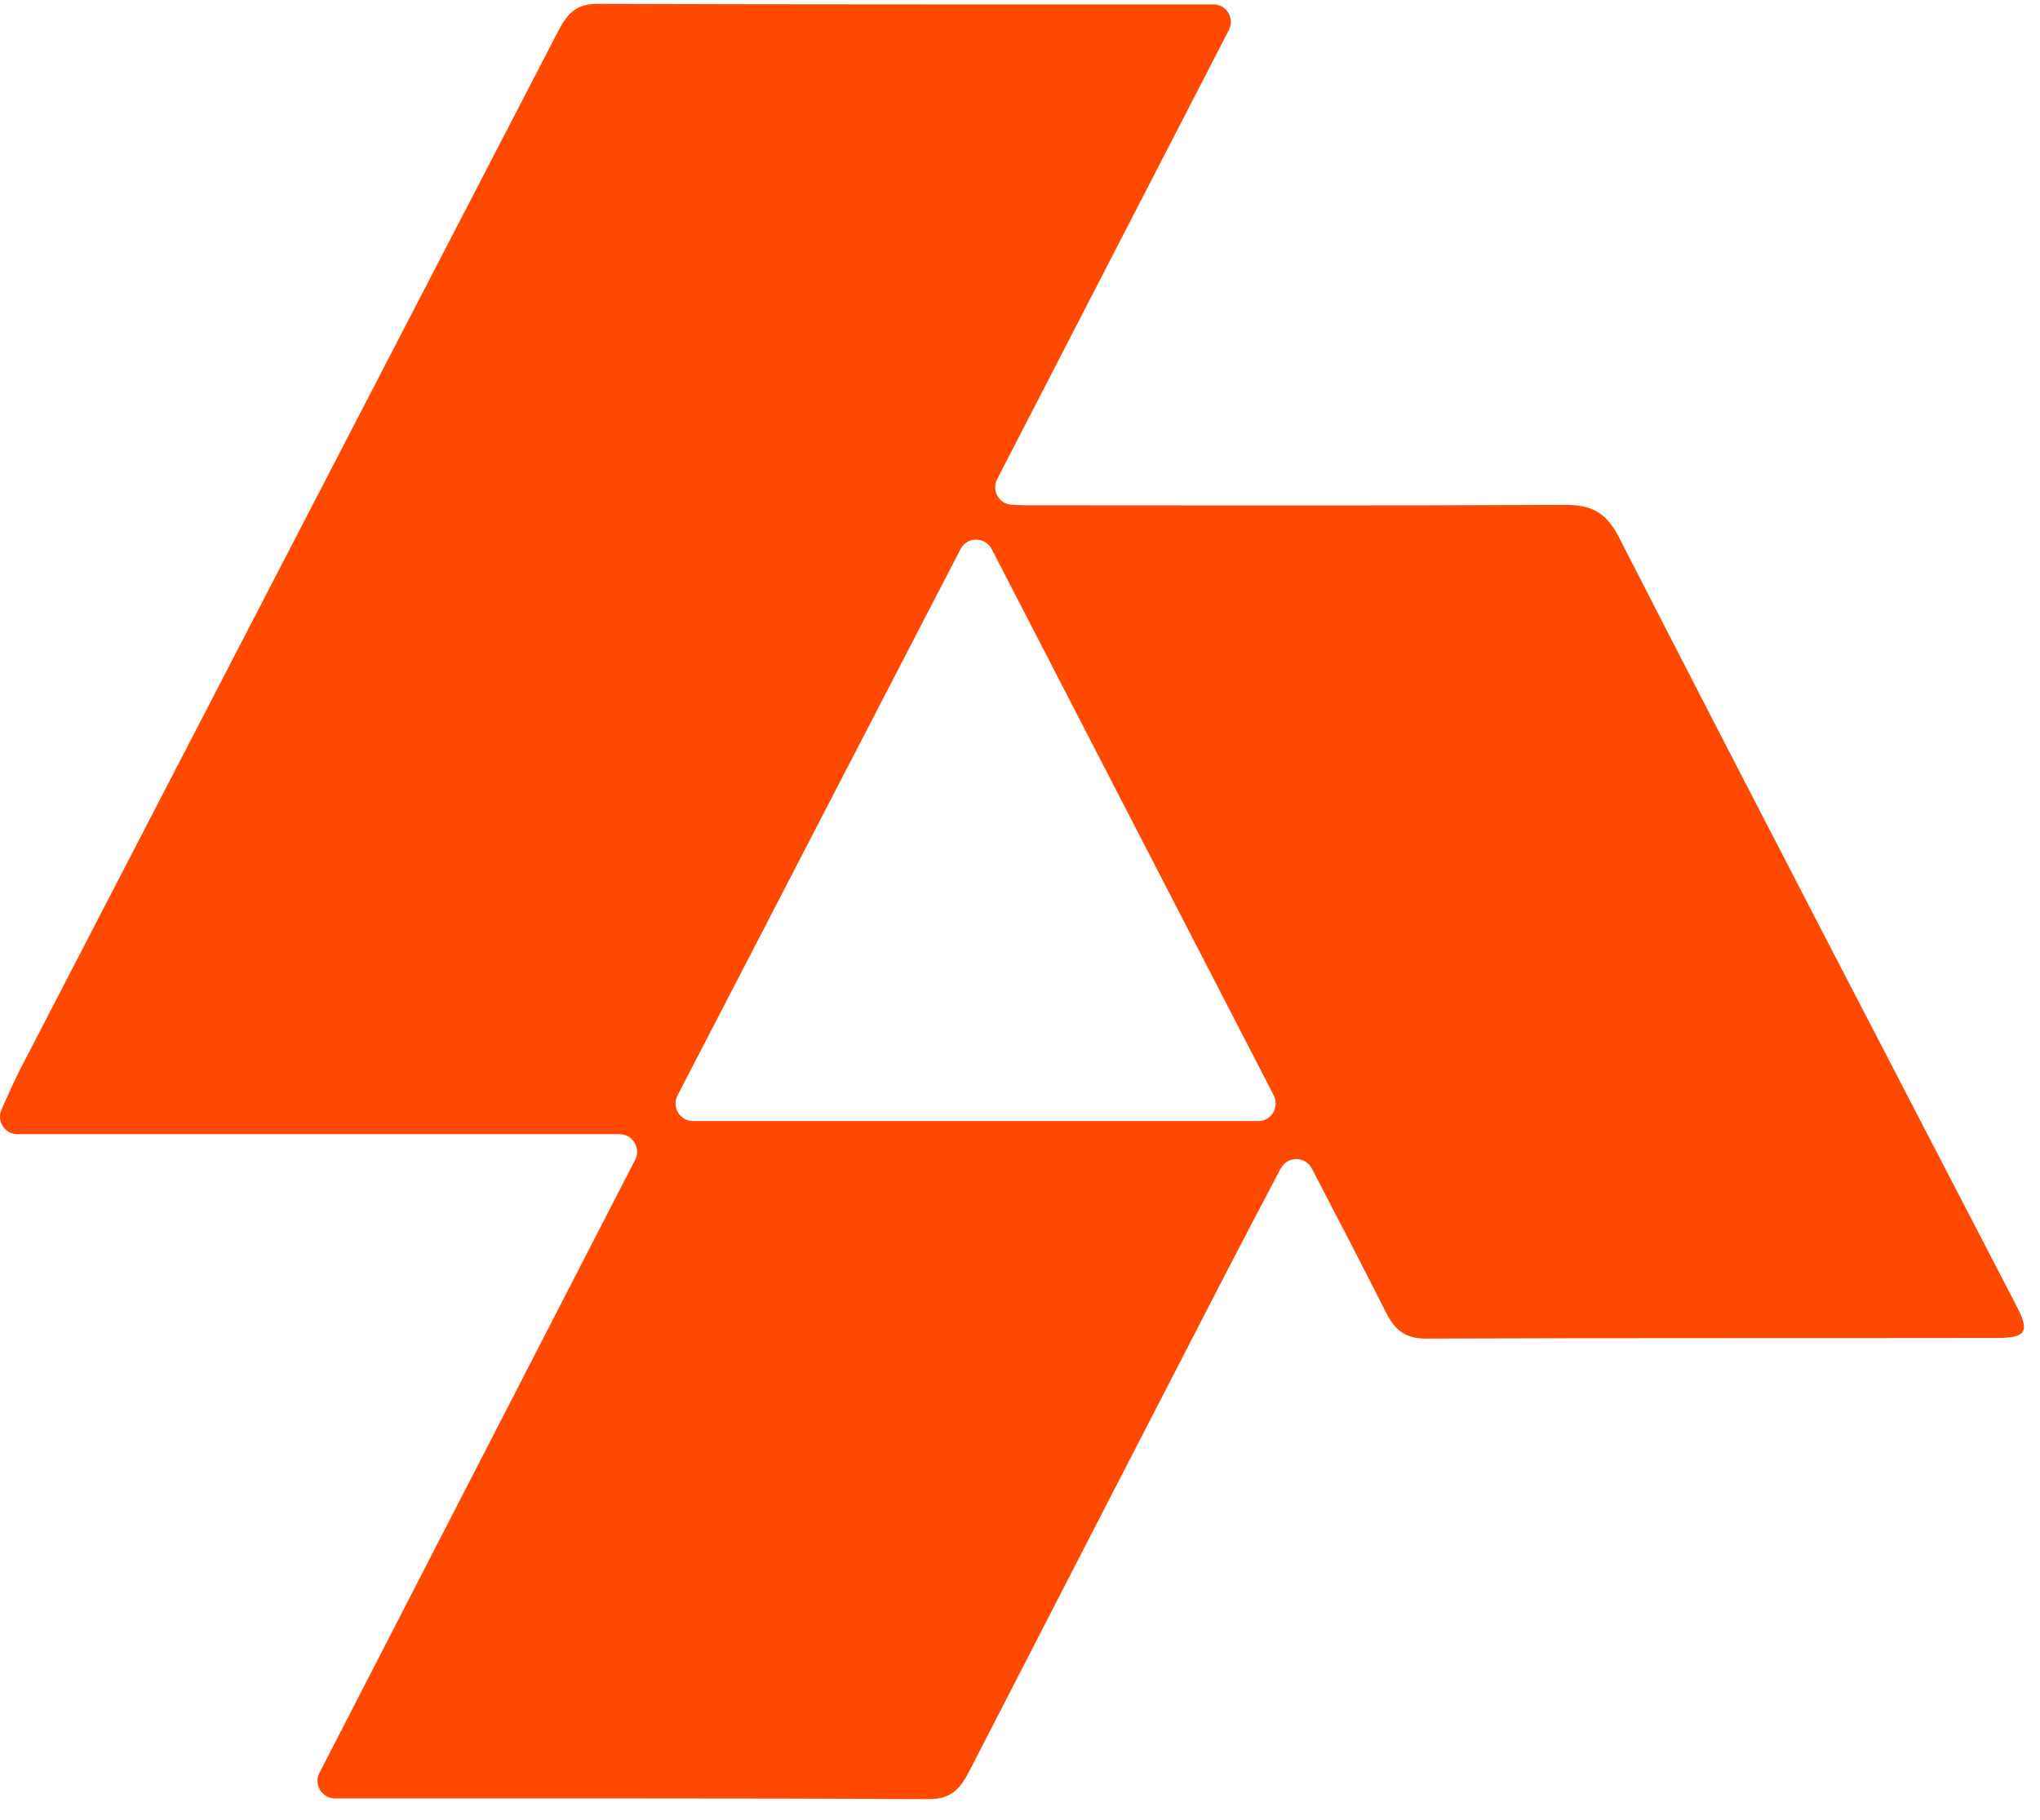 <svg width="65" height="58" viewBox="0 0 65 58" fill="none" xmlns="http://www.w3.org/2000/svg">
<path d="M41.79 37.231C41.578 36.841 41.014 36.847 40.807 37.241C40.202 38.39 39.644 39.447 39.096 40.508C36.364 45.802 33.636 51.096 30.913 56.394C30.633 56.939 30.364 57.342 29.618 57.339C23.308 57.308 16.999 57.322 10.691 57.318C10.681 57.318 10.671 57.318 10.661 57.318C10.249 57.31 9.991 56.869 10.179 56.503C13.537 49.981 16.841 43.56 20.238 36.964C20.429 36.593 20.16 36.149 19.743 36.149H0.559C0.155 36.149 -0.115 35.733 0.048 35.364C0.269 34.865 0.459 34.433 0.676 34.016C6.374 23.008 12.082 12.005 17.782 0.999C18.05 0.484 18.327 0.121 19.015 0.123C25.565 0.146 32.115 0.138 38.665 0.141C38.667 0.141 38.669 0.141 38.672 0.141C39.084 0.143 39.344 0.59 39.156 0.957C36.69 5.737 34.267 10.433 31.771 15.273C31.585 15.634 31.834 16.068 32.239 16.088C32.426 16.097 32.593 16.104 32.763 16.104C38.452 16.107 44.141 16.12 49.828 16.09C50.677 16.085 51.16 16.297 51.584 17.123C55.772 25.307 60.022 33.46 64.252 41.624C64.678 42.445 64.569 42.641 63.611 42.643C57.544 42.653 51.476 42.64 45.409 42.662C44.739 42.663 44.422 42.348 44.152 41.812C43.394 40.305 42.613 38.811 41.836 37.314C41.821 37.287 41.807 37.258 41.792 37.231H41.79ZM40.587 34.914C37.582 29.093 34.64 23.395 31.598 17.501C31.39 17.099 30.813 17.097 30.605 17.501C27.542 23.415 24.597 29.104 21.587 34.914C21.396 35.286 21.664 35.73 22.082 35.73H40.09C40.508 35.73 40.776 35.286 40.585 34.914H40.587Z" fill="#FF4800"/>
</svg>
